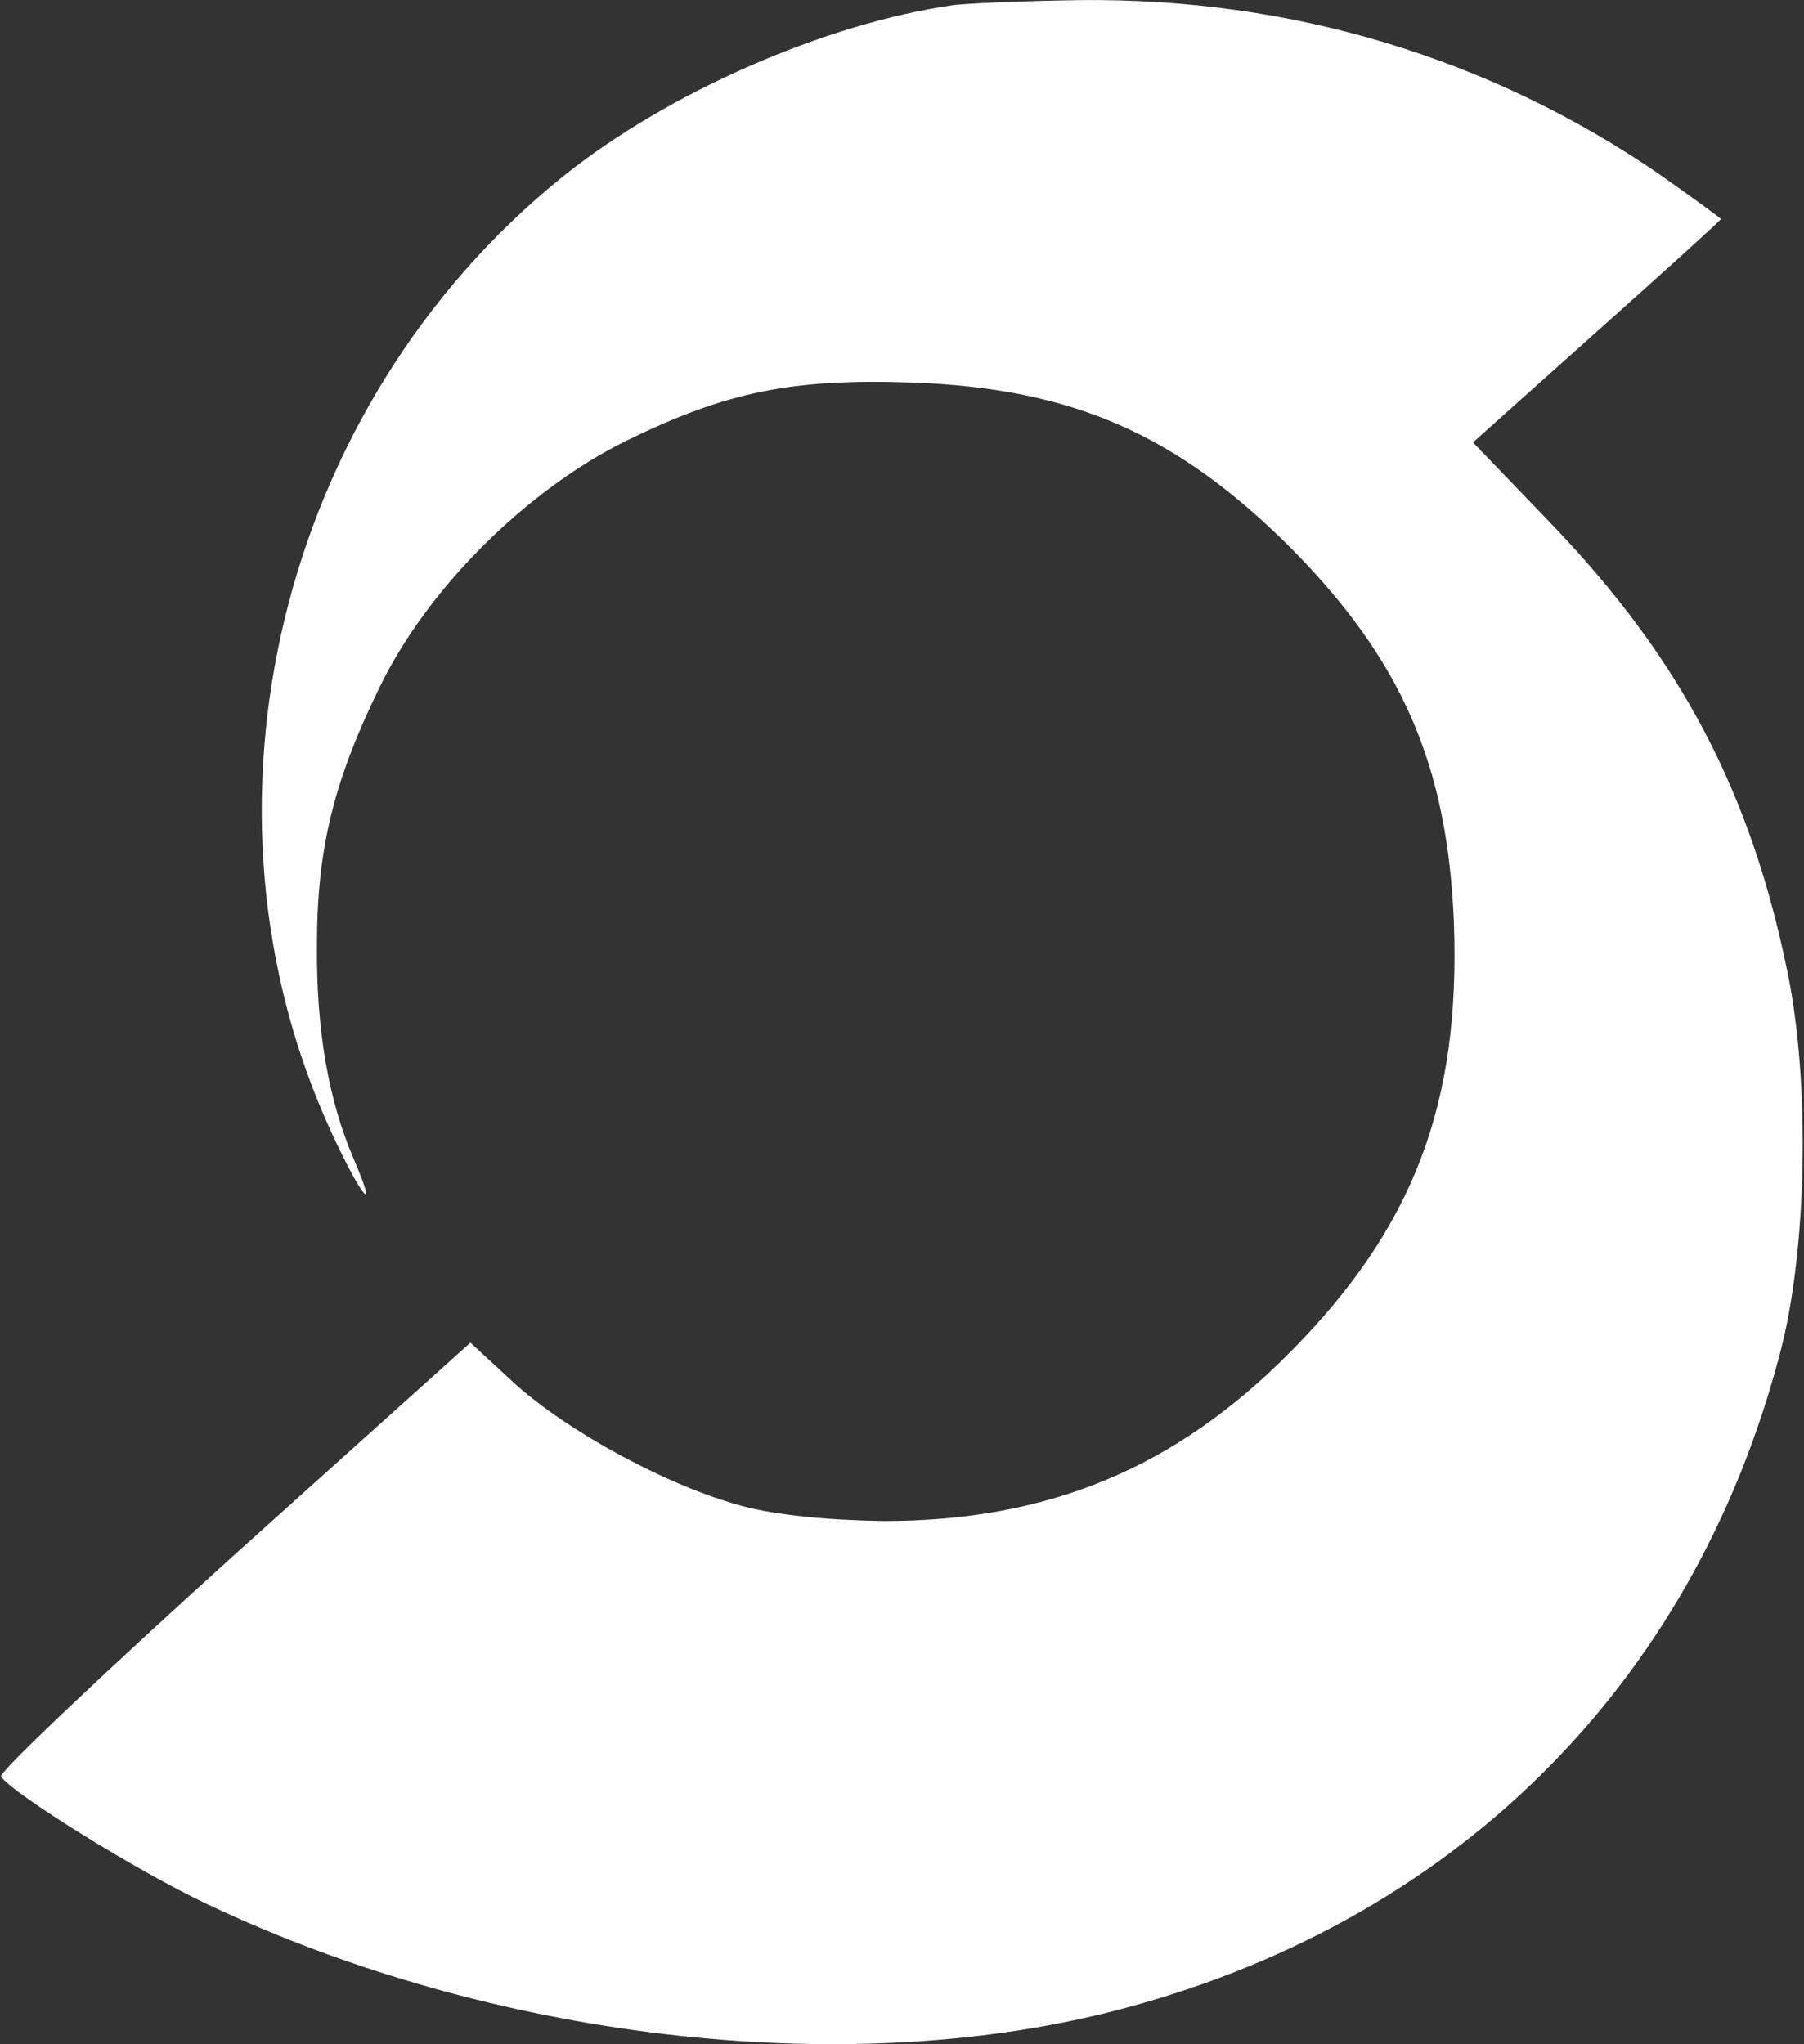 <svg version="1.2" xmlns="http://www.w3.org/2000/svg" viewBox="0 0 1399 1585" width="1399" height="1585">
	<rect x="0" y="0" width="1399" height="1585" fill="#333333" stroke="none"/>
	<title>JEOL_company_logo-svg</title>
	<defs>
		<linearGradient id="g1" x2="1" gradientUnits="userSpaceOnUse" gradientTransform="matrix(-120.946,1572.298,-1333.449,-102.573,866.441,5.847)">
			<stop offset="0" stop-color="#ffffff"/>
			<stop offset="1" stop-color="#ffffff"/>
		</linearGradient>
	</defs>
	<style>
		.s0 { fill: url(#g1) } 
	</style>
	<g id="g6">
		<path id="path8" class="s0" d="m739.7 3.9c-99.6 14.2-221.8 67.6-303.5 133.2-219.9 177.5-295.2 490.2-178.8 741.7 23.2 50.2 36.7 65.7 16.7 19.3-19.3-45-28.9-99.7-28.3-165.3 0-74.6 12.9-126.7 48.3-199.4 37.3-77.2 113.8-153.1 191.6-191.7 77.8-38 128-48.3 221.9-45.1 124.1 4.5 204.5 39.9 292.6 127.4 86.8 87.5 122.2 168.6 127.3 290.8 5.2 140.9-30.9 236.7-127.3 333.9-89.4 90.1-187.8 130.6-315.1 130.6-43.1-0.7-83-4.5-109.4-11.6-57.8-15.4-135.6-57.9-176.8-95.2l-34.1-31.5-183.9 165.3c-101 91.4-182 167.9-180.1 171.1 8.4 12.9 105.5 73.4 160.2 99.1 219.9 104.2 491.3 136.4 701.6 83 262.3-66.9 449.5-250.3 517.6-509.5 21.3-79.2 23.8-211.7 5.8-297.2-28.3-138.4-82.3-241.3-181.3-344.9l-62.4-64.9 96.5-86.3c52.7-46.9 95.8-86.2 95.8-86.8 0-0.6-21.2-16.1-47.6-34.7-131.2-90.1-285.5-137.1-450.2-135.1-42.4 0.6-86.1 2.5-97.1 3.8z"/>
	</g>
</svg>